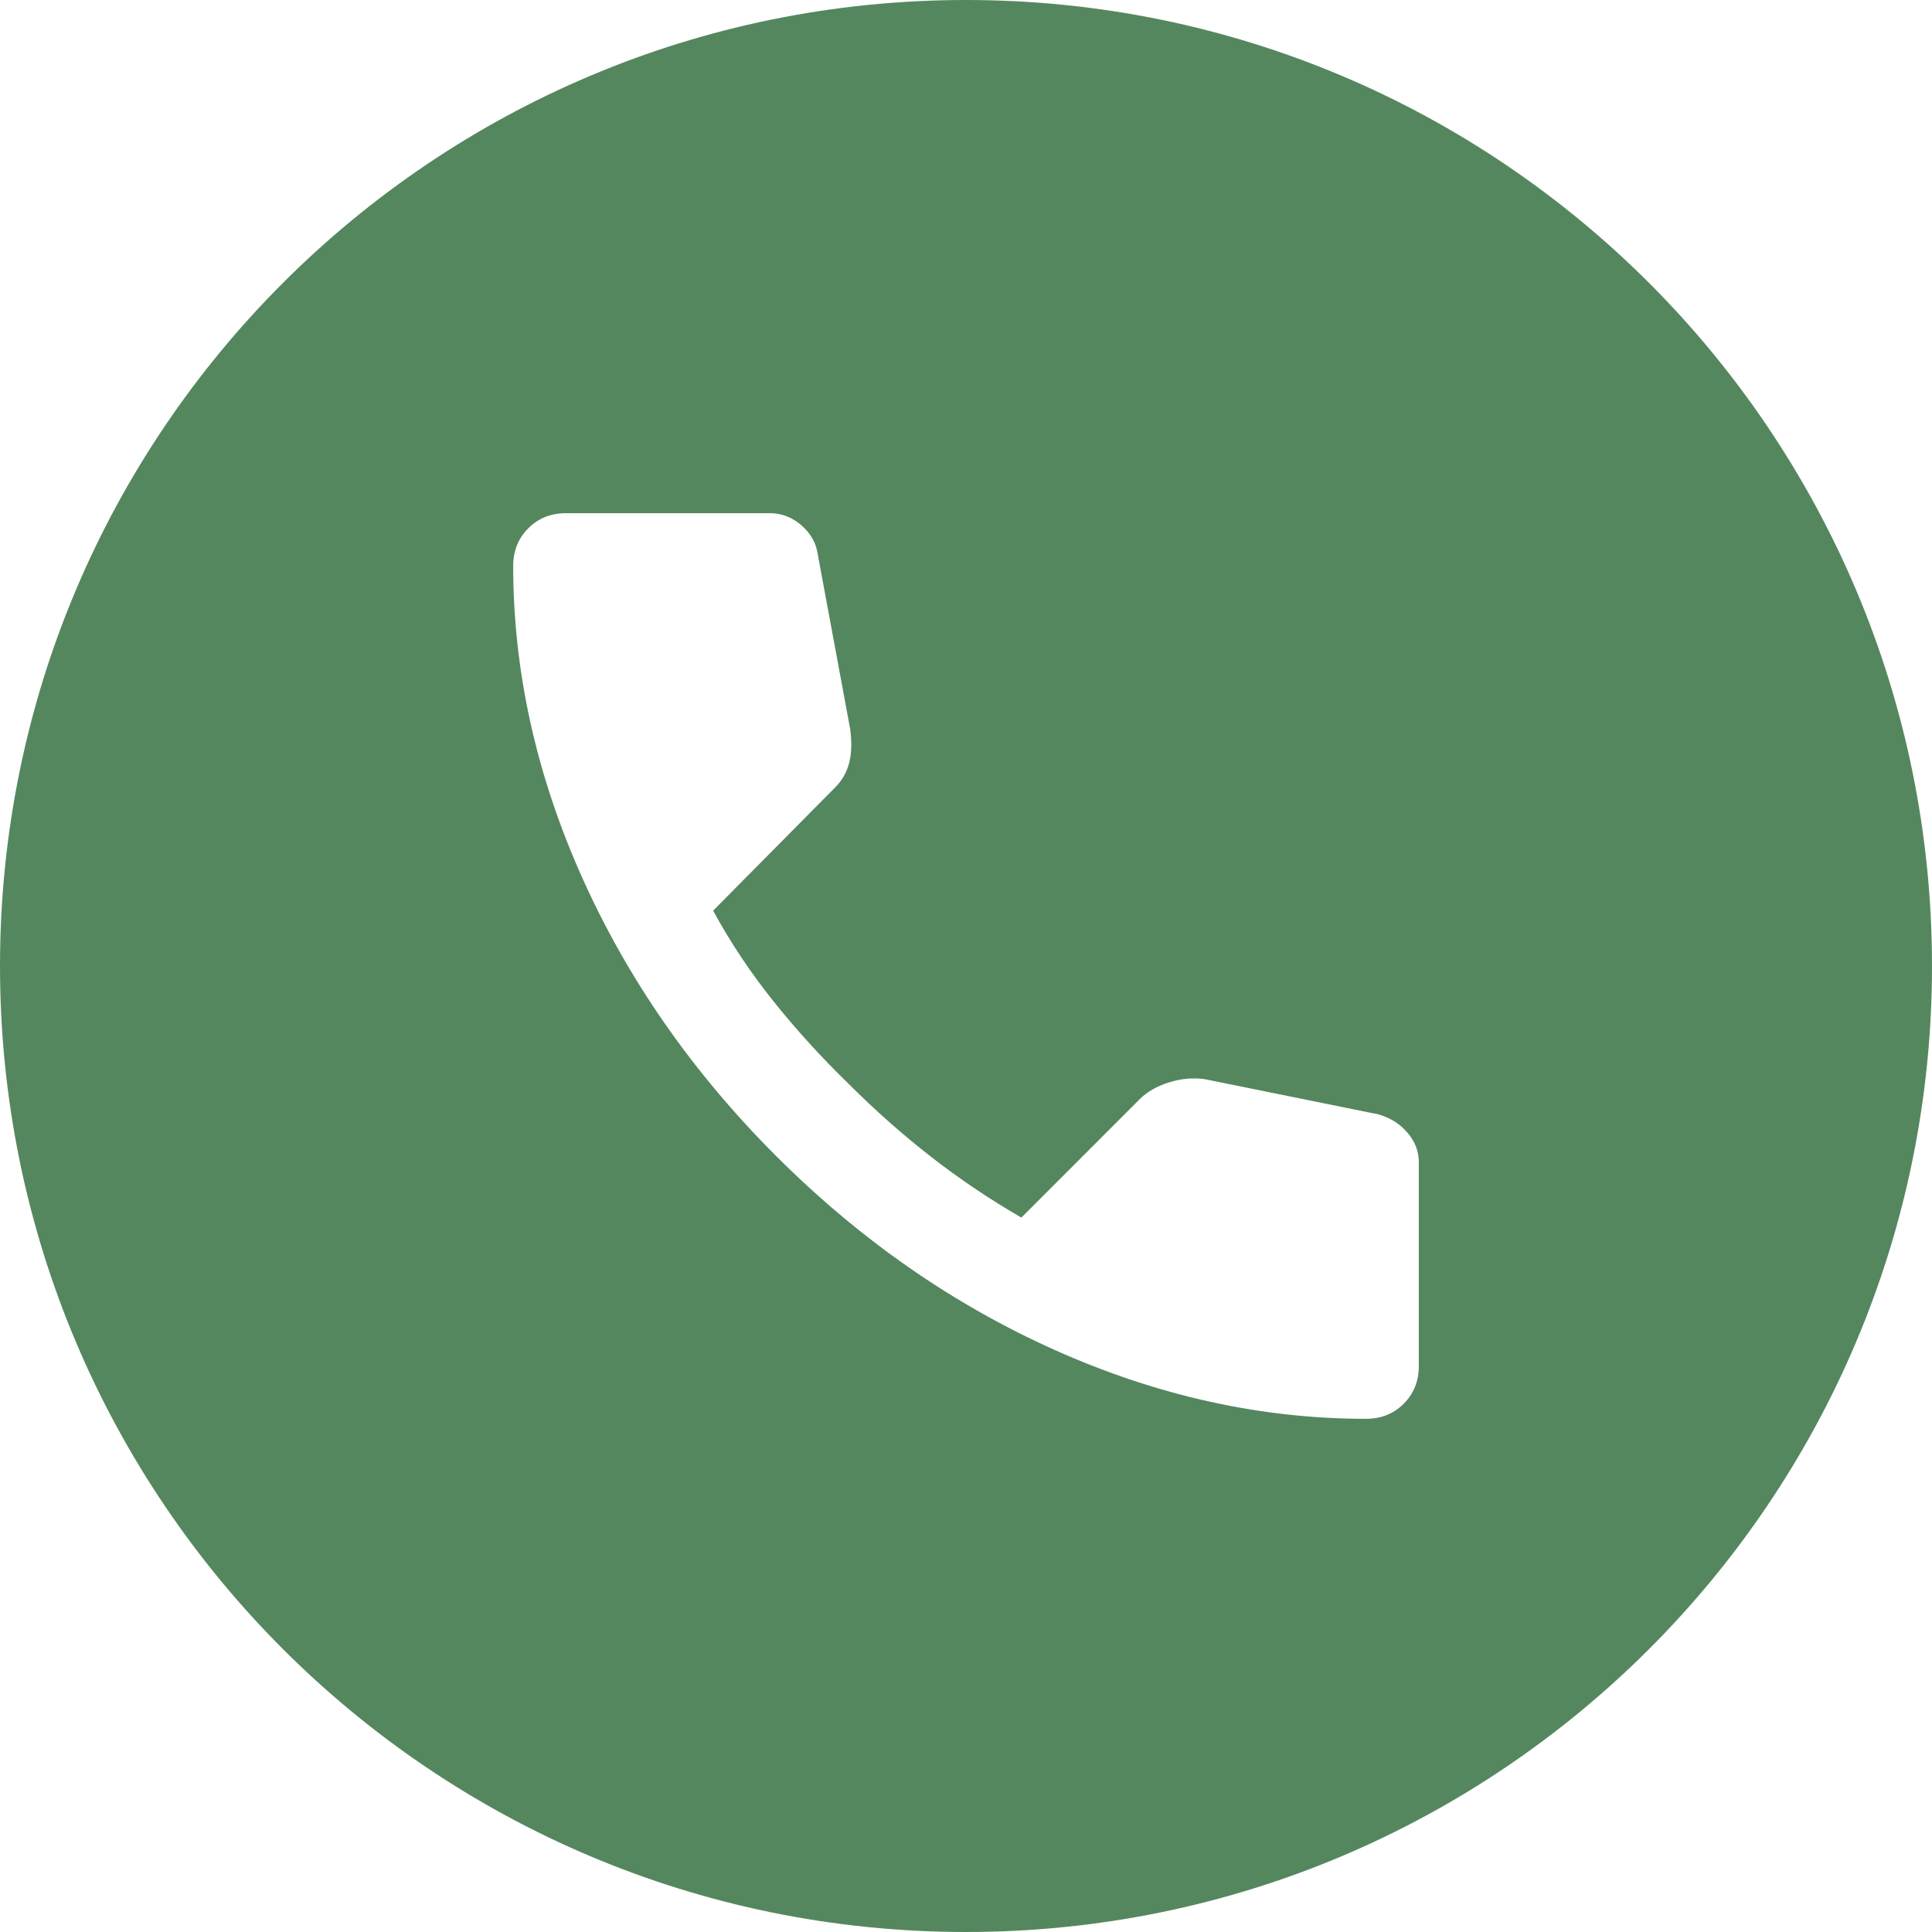 <svg width="32" height="32" viewBox="0 0 32 32" fill="none" xmlns="http://www.w3.org/2000/svg">
<path fill-rule="evenodd" clip-rule="evenodd" d="M16 32C24.837 32 32 24.837 32 16C32 7.163 24.837 0 16 0C7.163 0 0 7.163 0 16C0 24.837 7.163 32 16 32ZM17.479 22.364C19.174 23.121 20.889 23.5 22.625 23.5C22.875 23.5 23.083 23.417 23.25 23.25C23.417 23.083 23.5 22.875 23.5 22.625V19.25C23.5 19.07 23.438 18.907 23.312 18.761C23.188 18.615 23.028 18.514 22.833 18.458L19.958 17.875C19.764 17.847 19.567 17.864 19.365 17.927C19.163 17.989 19 18.083 18.875 18.208L16.917 20.167C16.389 19.862 15.889 19.525 15.417 19.157C14.944 18.788 14.493 18.389 14.062 17.958C13.604 17.513 13.183 17.051 12.802 16.573C12.42 16.094 12.09 15.597 11.812 15.083L13.833 13.042C13.944 12.931 14.021 12.799 14.062 12.646C14.104 12.493 14.111 12.306 14.083 12.083L13.542 9.167C13.514 8.987 13.424 8.831 13.271 8.698C13.118 8.566 12.944 8.5 12.75 8.5H9.375C9.125 8.5 8.917 8.583 8.75 8.75C8.583 8.917 8.5 9.125 8.5 9.375C8.501 11.111 8.879 12.826 9.636 14.521C10.393 16.215 11.465 17.757 12.854 19.146C14.243 20.534 15.785 21.607 17.479 22.364Z" fill="#55875F"/>
</svg>
